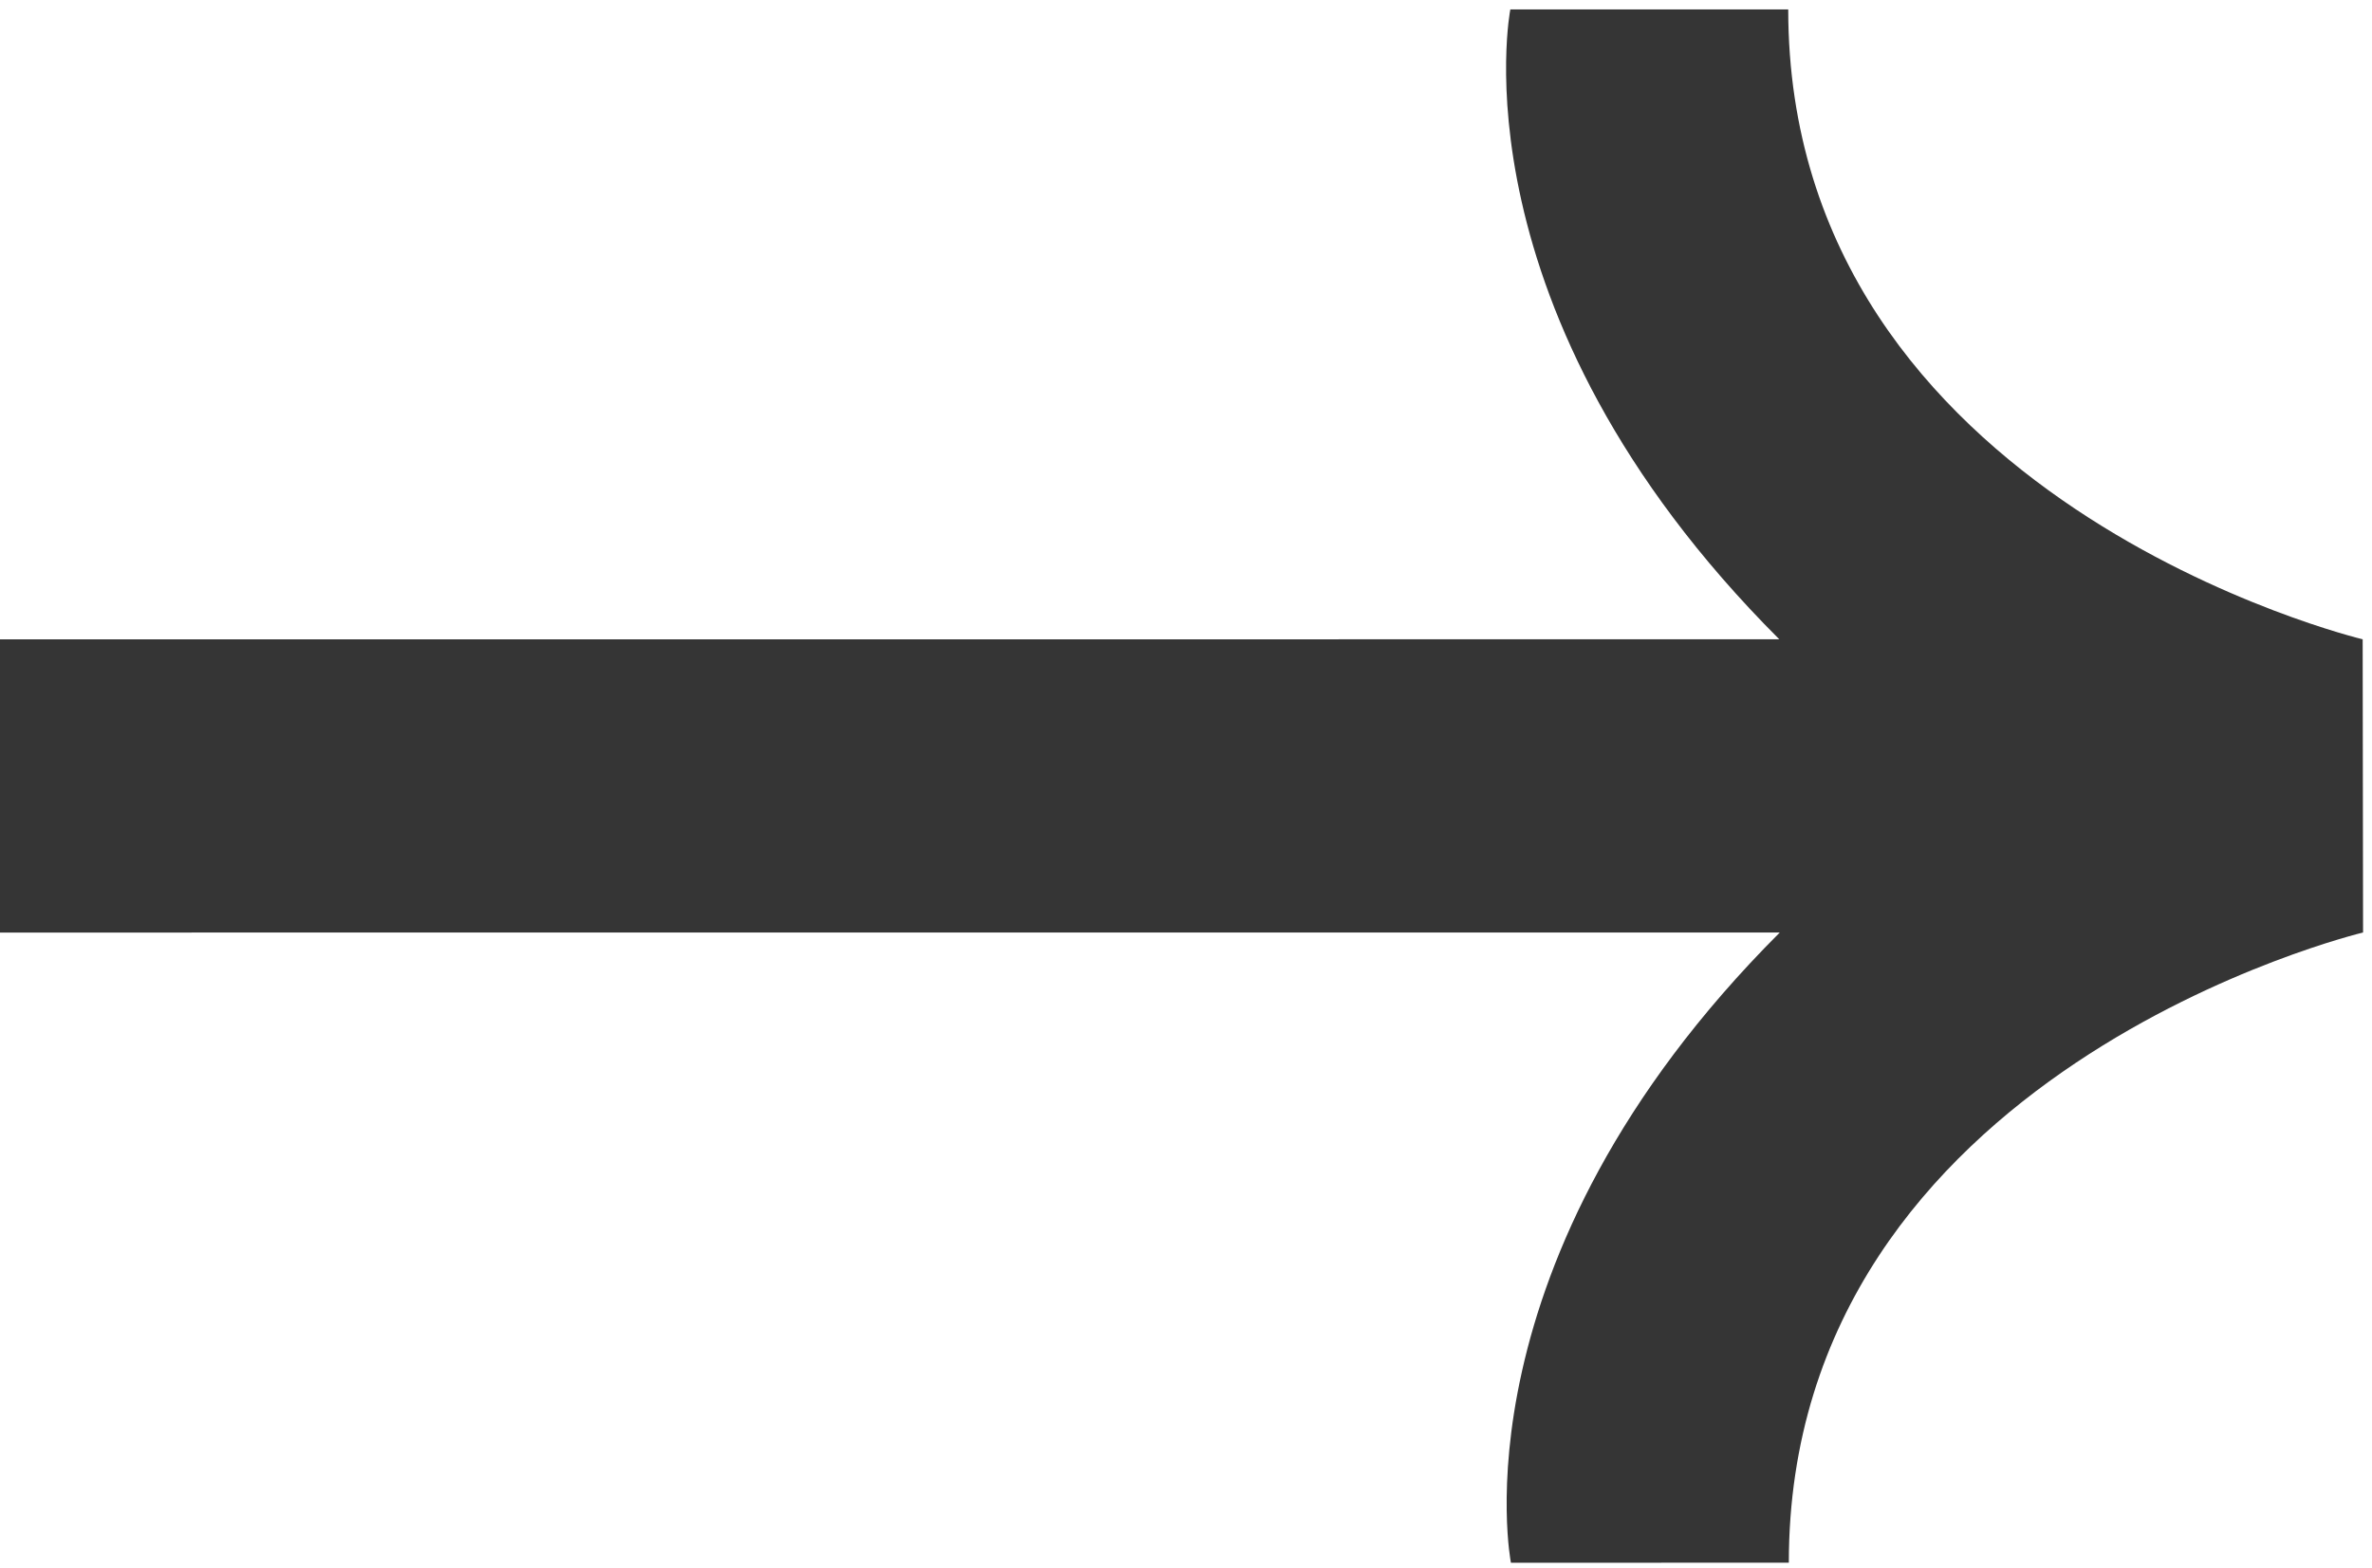<?xml version="1.0" encoding="UTF-8"?> <svg xmlns="http://www.w3.org/2000/svg" width="239" height="158" viewBox="0 0 239 158" fill="none"> <path d="M238.1 93.98C238.1 93.98 180.24 107.81 180.24 157.49L152.24 157.5C152.24 157.5 146.2 127.15 179.3 94.01C179.31 94 179.32 93.99 179.33 93.98L0 93.985V64.435L179.28 64.43C146.15 31.3 152.18 0.95 152.18 0.95H180.18C180.18 50.59 238.06 64.43 238.06 64.43L238.1 93.98Z" fill="#353535"></path> </svg> 